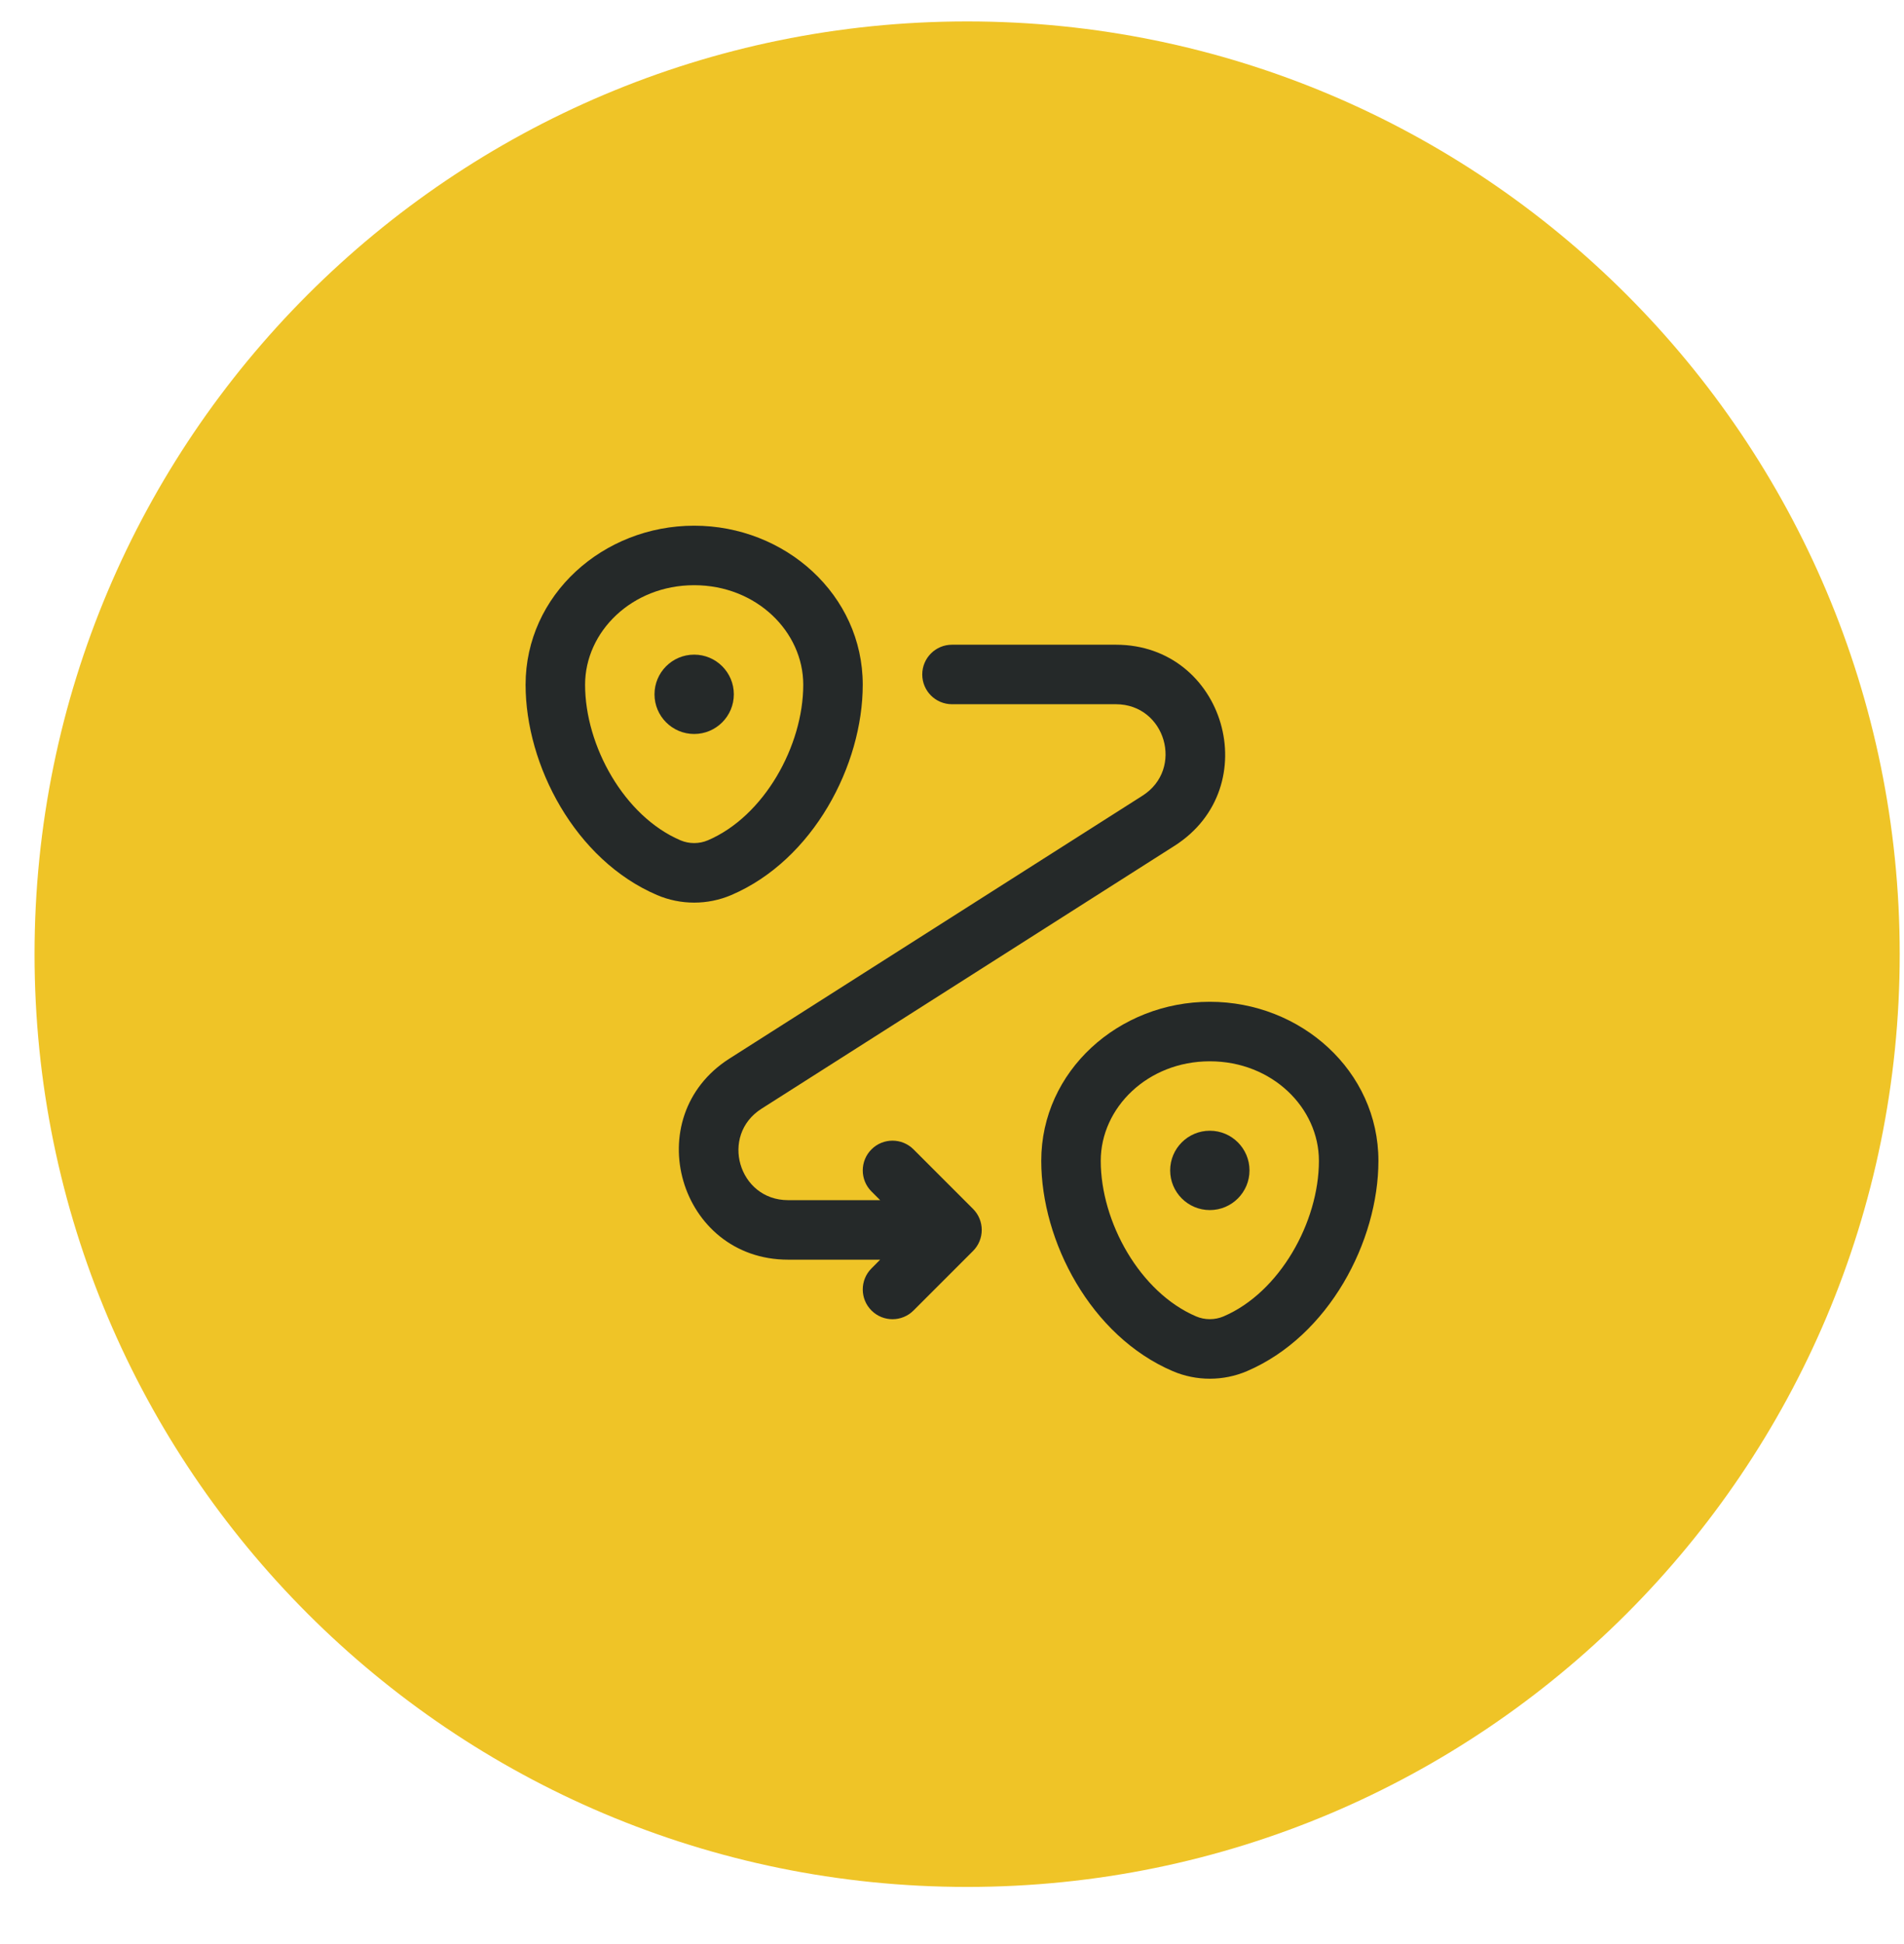 <svg width="48" height="49" viewBox="0 0 48 49" fill="none" xmlns="http://www.w3.org/2000/svg">
<g clip-path="url(#clip0_69_11303)">
<g clip-path="url(#clip1_69_11303)">
<g clip-path="url(#clip2_69_11303)">
<path d="M47.892 24.05C47.892 11.066 37.366 0.54 24.381 0.54C11.397 0.54 0.871 11.066 0.871 24.05C0.871 37.034 11.397 47.56 24.381 47.56C37.366 47.56 47.892 37.034 47.892 24.05Z" fill="#EFC427"/>
<path d="M31.5 29.5C31.5 30.052 31.052 30.5 30.5 30.5C29.948 30.5 29.5 30.052 29.5 29.5C29.5 28.948 29.948 28.5 30.5 28.5C31.052 28.5 31.5 28.948 31.5 29.5Z" fill="#252929"/>
<path d="M18.5 17.5C18.5 18.052 18.052 18.5 17.5 18.5C16.948 18.5 16.5 18.052 16.5 17.5C16.5 16.948 16.948 16.5 17.5 16.5C18.052 16.5 18.5 16.948 18.5 17.5Z" fill="#252929"/>
<path fill-rule="evenodd" clip-rule="evenodd" d="M13.25 17.258C13.25 14.995 15.204 13.25 17.5 13.25C19.796 13.25 21.75 14.995 21.75 17.258C21.75 19.284 20.504 21.675 18.435 22.56C17.84 22.814 17.16 22.814 16.565 22.56C14.496 21.675 13.25 19.284 13.25 17.258ZM17.5 14.75C15.93 14.75 14.75 15.923 14.75 17.258C14.75 18.801 15.738 20.575 17.155 21.18C17.373 21.273 17.627 21.273 17.845 21.18C19.262 20.575 20.25 18.801 20.25 17.258C20.25 15.923 19.07 14.75 17.5 14.75ZM23.25 17C23.25 16.586 23.586 16.25 24 16.25H28.132C30.883 16.25 31.929 19.843 29.608 21.32L19.197 27.946C18.142 28.617 18.618 30.25 19.868 30.25H22.189L21.97 30.031C21.677 29.738 21.677 29.263 21.97 28.97C22.263 28.677 22.737 28.677 23.03 28.97L24.53 30.47C24.823 30.763 24.823 31.238 24.53 31.531L23.03 33.031C22.737 33.324 22.263 33.324 21.97 33.031C21.677 32.738 21.677 32.263 21.97 31.97L22.189 31.75H19.868C17.117 31.75 16.071 28.157 18.392 26.68L28.803 20.055C29.858 19.383 29.382 17.75 28.132 17.75H24C23.586 17.75 23.25 17.415 23.25 17ZM26.25 29.258C26.25 26.994 28.204 25.25 30.5 25.25C32.795 25.25 34.75 26.994 34.75 29.258C34.75 31.284 33.504 33.675 31.435 34.56C30.84 34.814 30.16 34.814 29.565 34.56C27.496 33.675 26.25 31.284 26.25 29.258ZM30.5 26.75C28.93 26.75 27.75 27.923 27.75 29.258C27.75 30.801 28.738 32.575 30.155 33.18C30.373 33.273 30.627 33.273 30.845 33.18C32.262 32.575 33.25 30.801 33.25 29.258C33.25 27.923 32.071 26.75 30.5 26.75Z" fill="#252929"/>
</g>
</g>
</g>
<defs>
<clipPath id="clip0_69_11303">
<rect width="48" height="48" fill="white" transform="translate(0 0.05)"/>
</clipPath>
<clipPath id="clip1_69_11303">
<rect width="48" height="48" fill="white" transform="translate(0 0.05)"/>
</clipPath>
<clipPath id="clip2_69_11303">
<rect width="48" height="47.02" fill="white" transform="translate(0 0.54)"/>
</clipPath>
</defs>
</svg>
